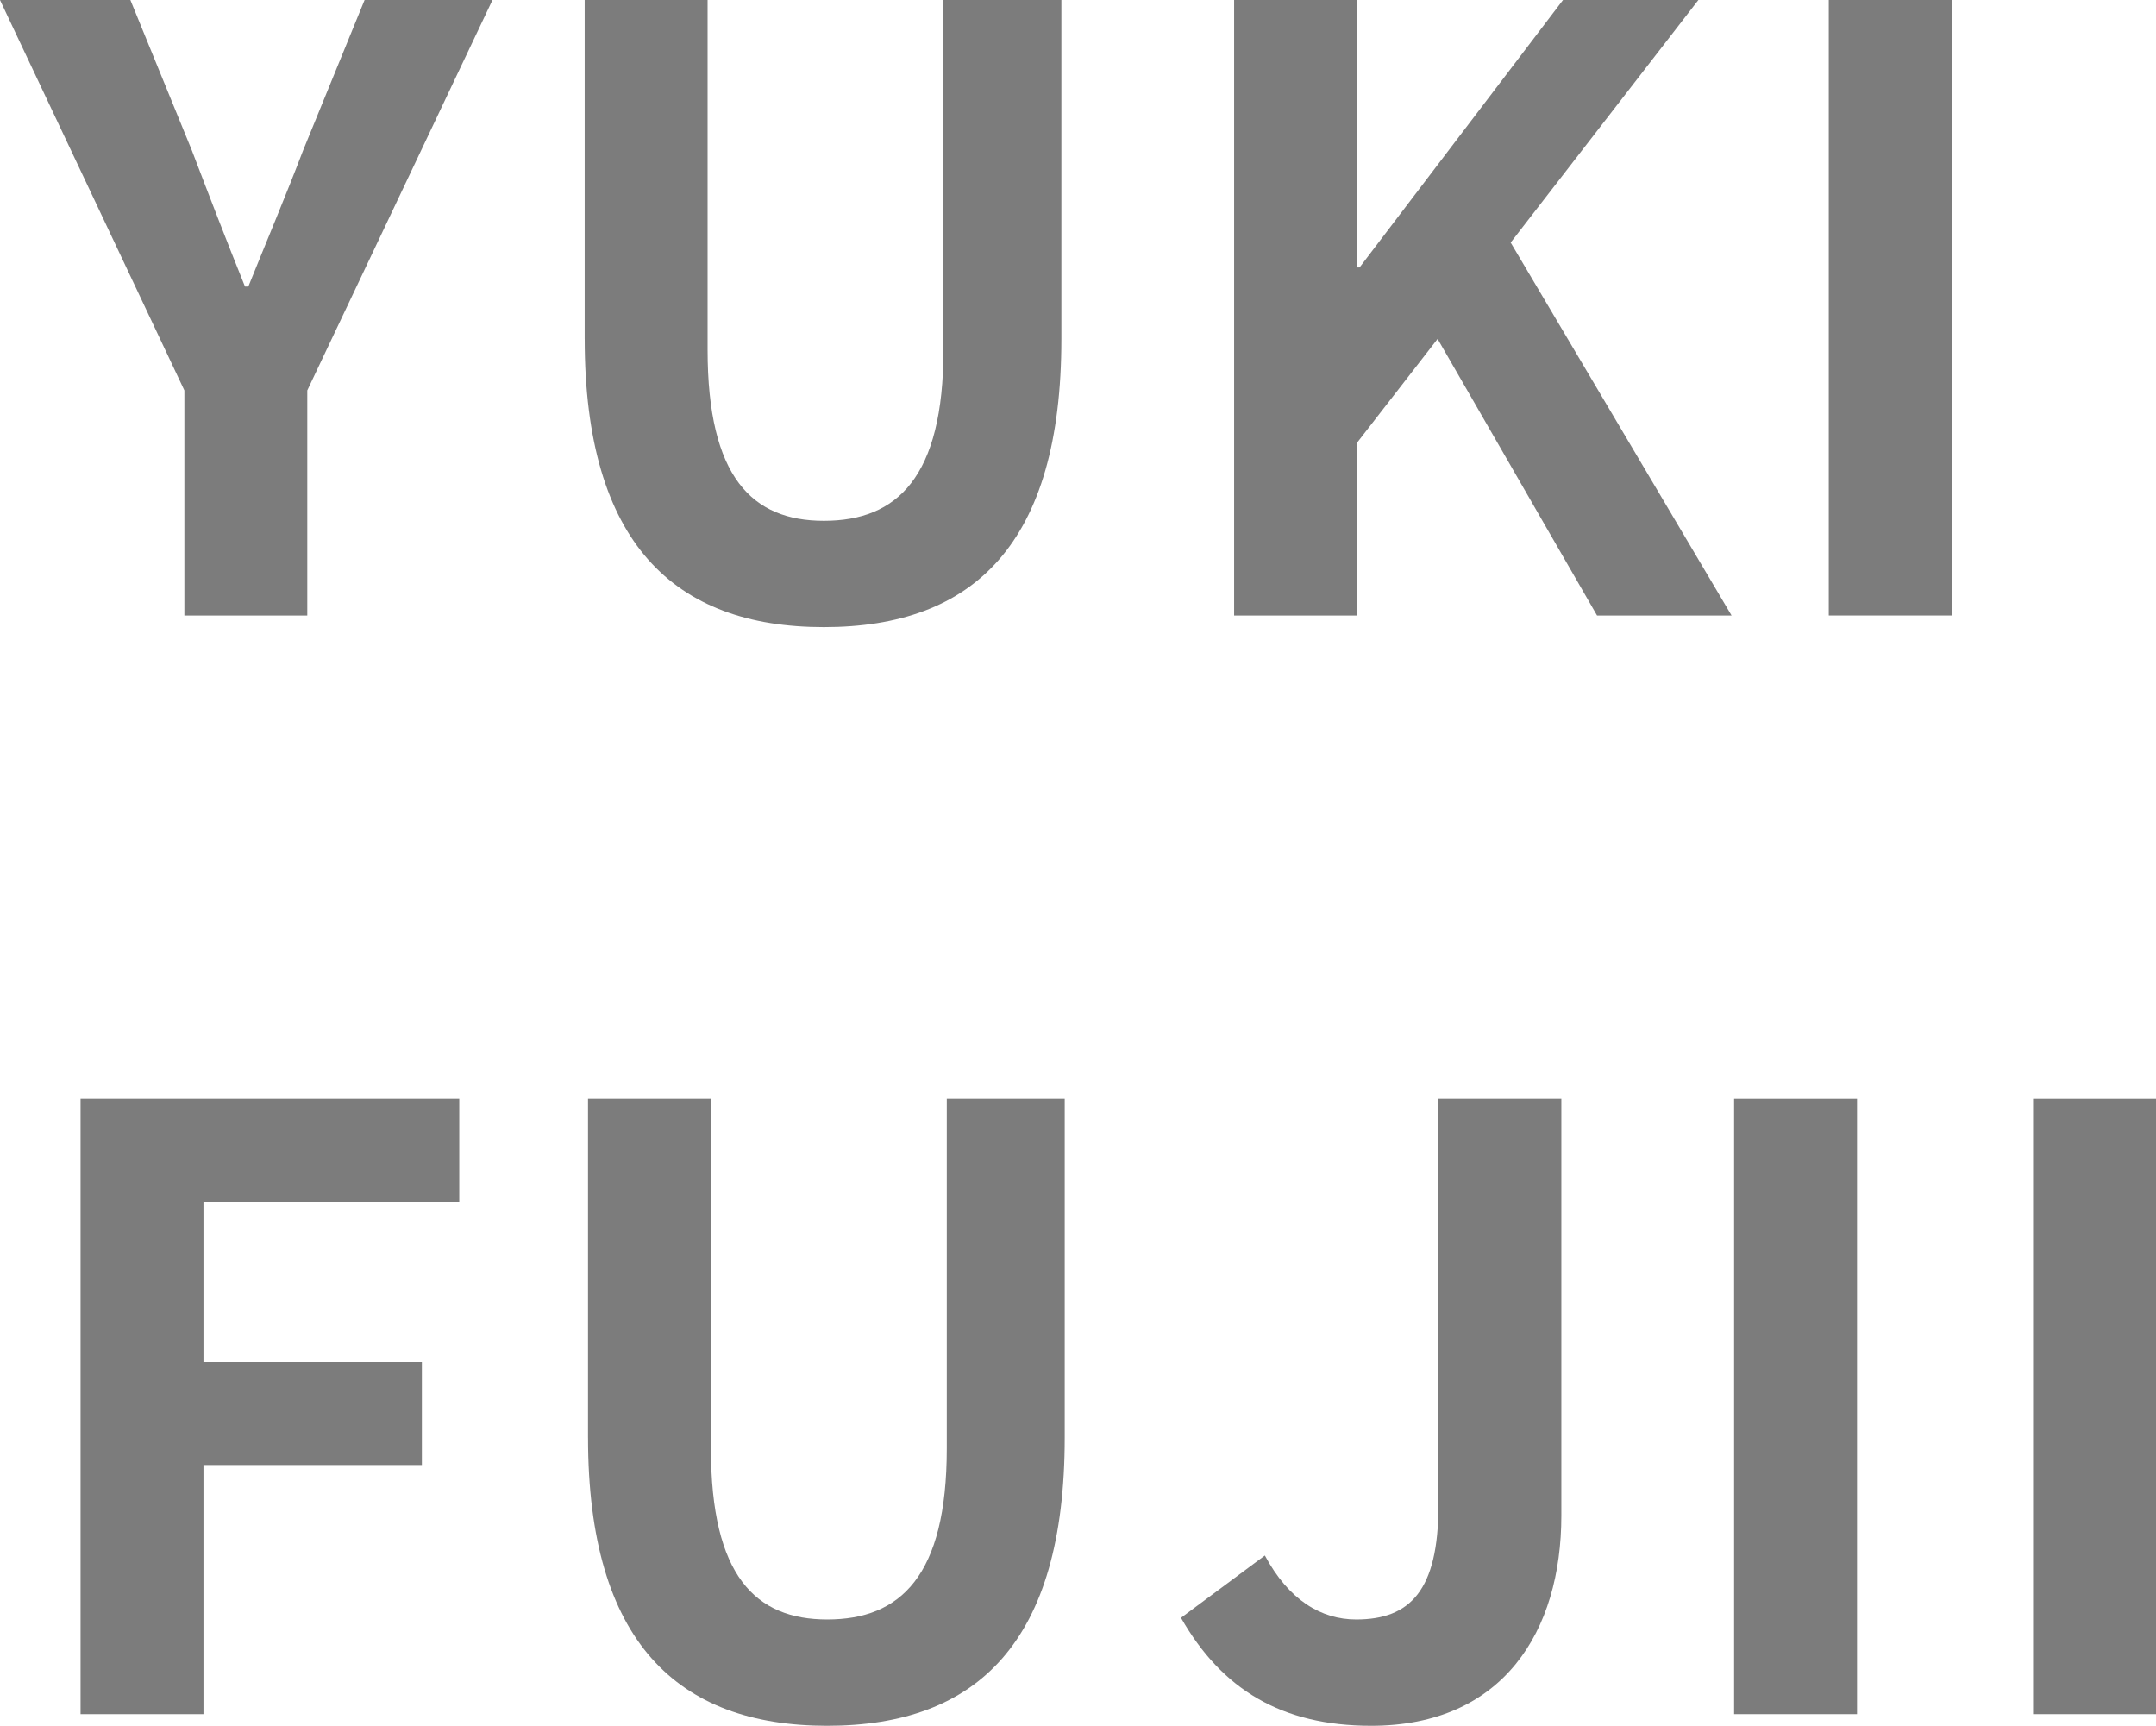 <?xml version="1.0" encoding="UTF-8"?>
<svg xmlns="http://www.w3.org/2000/svg" id="_レイヤー_2" data-name="レイヤー 2" viewBox="0 0 160.949 128.808">
  <defs>
    <style>
      .cls-1 {
        fill: #7c7c7c;
      }
    </style>
  </defs>
  <g id="_レイヤー_1-2" data-name="レイヤー 1">
    <g>
      <path class="cls-1" d="m13.764,29.139L0,0h9.733l4.588,11.222c1.302,3.409,2.542,6.634,3.968,10.167h.248c1.426-3.533,2.79-6.758,4.092-10.167L27.217,0h9.547l-13.825,29.139v16.801h-9.175v-16.801Z"></path>
      <path class="cls-1" d="m43.647,25.295V0h9.176v26.101c0,9.548,3.348,12.771,8.68,12.771,5.455,0,8.927-3.224,8.927-12.771V0h8.804v25.295c0,15.251-6.51,21.513-17.73,21.513-11.16,0-17.855-6.262-17.855-21.513Z"></path>
      <path class="cls-1" d="m92.13,0h9.176v19.963h.186L116.681,0h10.105l-14.012,18.104,16.491,27.836h-10.043l-11.903-20.645-6.014,7.749v12.896h-9.176V0Z"></path>
      <path class="cls-1" d="m136.521,0h9.176v45.939h-9.176V0Z"></path>
      <path class="cls-1" d="m6.014,82h28.271v7.688H15.189v11.966h16.305v7.688H15.189v18.599H6.014v-45.939Z"></path>
      <path class="cls-1" d="m43.896,107.295v-25.295h9.176v26.101c0,9.548,3.348,12.771,8.68,12.771,5.455,0,8.927-3.224,8.927-12.771v-26.101h8.804v25.295c0,15.251-6.51,21.513-17.73,21.513-11.16,0-17.855-6.262-17.855-21.513Z"></path>
      <path class="cls-1" d="m88.162,120.748l6.262-4.65c1.798,3.349,4.216,4.774,6.819,4.774,4.03,0,6.138-2.17,6.138-8.494v-30.378h9.176v31.122c0,8.618-4.34,15.686-14.197,15.686-6.695,0-11.159-2.729-14.197-8.06Z"></path>
      <path class="cls-1" d="m129.454,82h9.176v45.939h-9.176v-45.939Z"></path>
      <path class="cls-1" d="m151.773,82h9.176v45.939h-9.176v-45.939Z"></path>
    </g>
  </g>
</svg>
